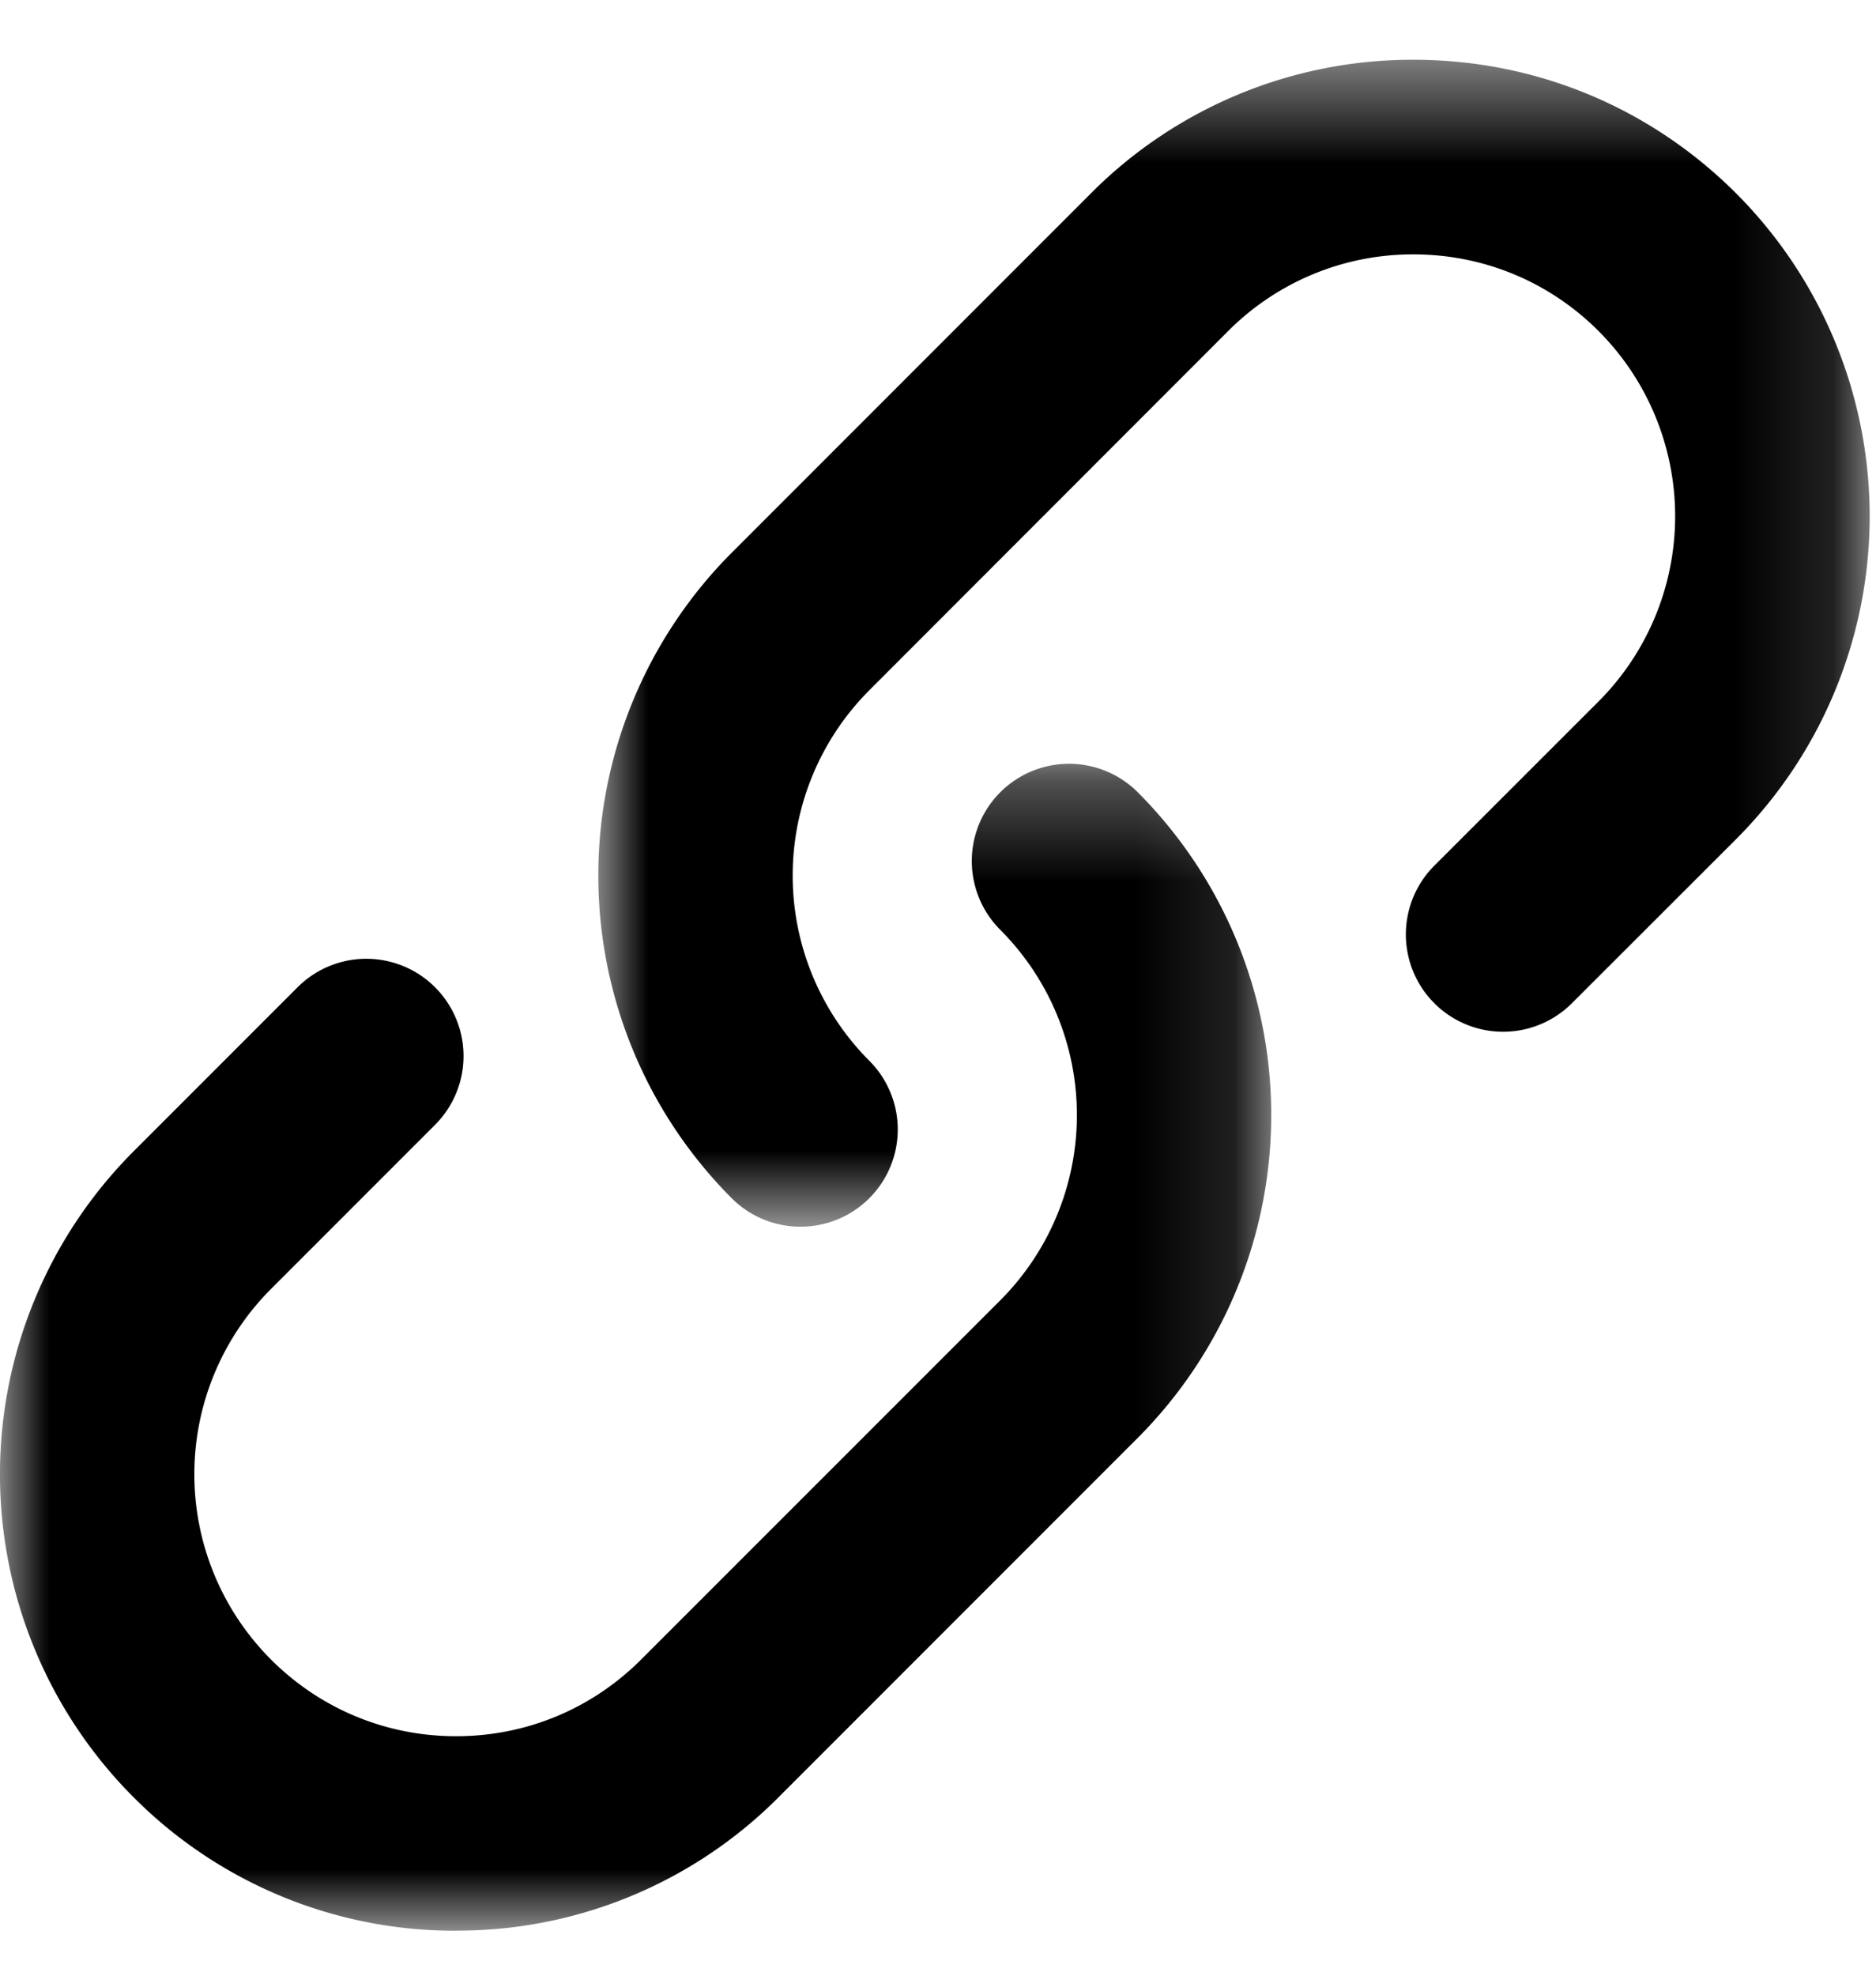 <svg width="19" height="20" viewBox="0 0 19 20" xmlns="http://www.w3.org/2000/svg" xmlns:xlink="http://www.w3.org/1999/xlink"><defs><path id="a" d="M0 .455h12.875v11.813H0z"/><path id="c" d="M0 .308h12.875V12.12H0z"/></defs><g fill="none" fill-rule="evenodd"><g transform="translate(6.06 .15)"><mask id="b" fill="#fff"><use xlink:href="#a"/></mask><path d="M2.048 12.268a.982.982 0 01-.697-.288 4.626 4.626 0 010-6.535l3.637-3.637A4.591 4.591 0 018.256.455c1.234 0 2.394.48 3.268 1.353a4.626 4.626 0 010 6.536L9.86 10.006a.984.984 0 11-1.393-1.393l1.663-1.662a2.654 2.654 0 000-3.75c-.5-.5-1.167-.776-1.875-.776a2.64 2.64 0 00-1.876.776L2.744 6.838a2.654 2.654 0 000 3.75.984.984 0 01-.696 1.68" fill="#000" mask="url(#b)"/></g><g transform="translate(0 7.424)"><mask id="d" fill="#fff"><use xlink:href="#c"/></mask><path d="M4.62 12.121a4.591 4.591 0 01-3.269-1.353 4.626 4.626 0 010-6.535L3.014 2.57a.984.984 0 111.392 1.393L2.744 5.625a2.654 2.654 0 000 3.75c.5.5 1.167.777 1.875.777.709 0 1.374-.276 1.875-.777l3.637-3.636a2.654 2.654 0 000-3.75.984.984 0 111.392-1.393 4.626 4.626 0 010 6.536l-3.636 3.636A4.591 4.591 0 014.62 12.12" fill="#000" mask="url(#d)"/></g></g></svg>